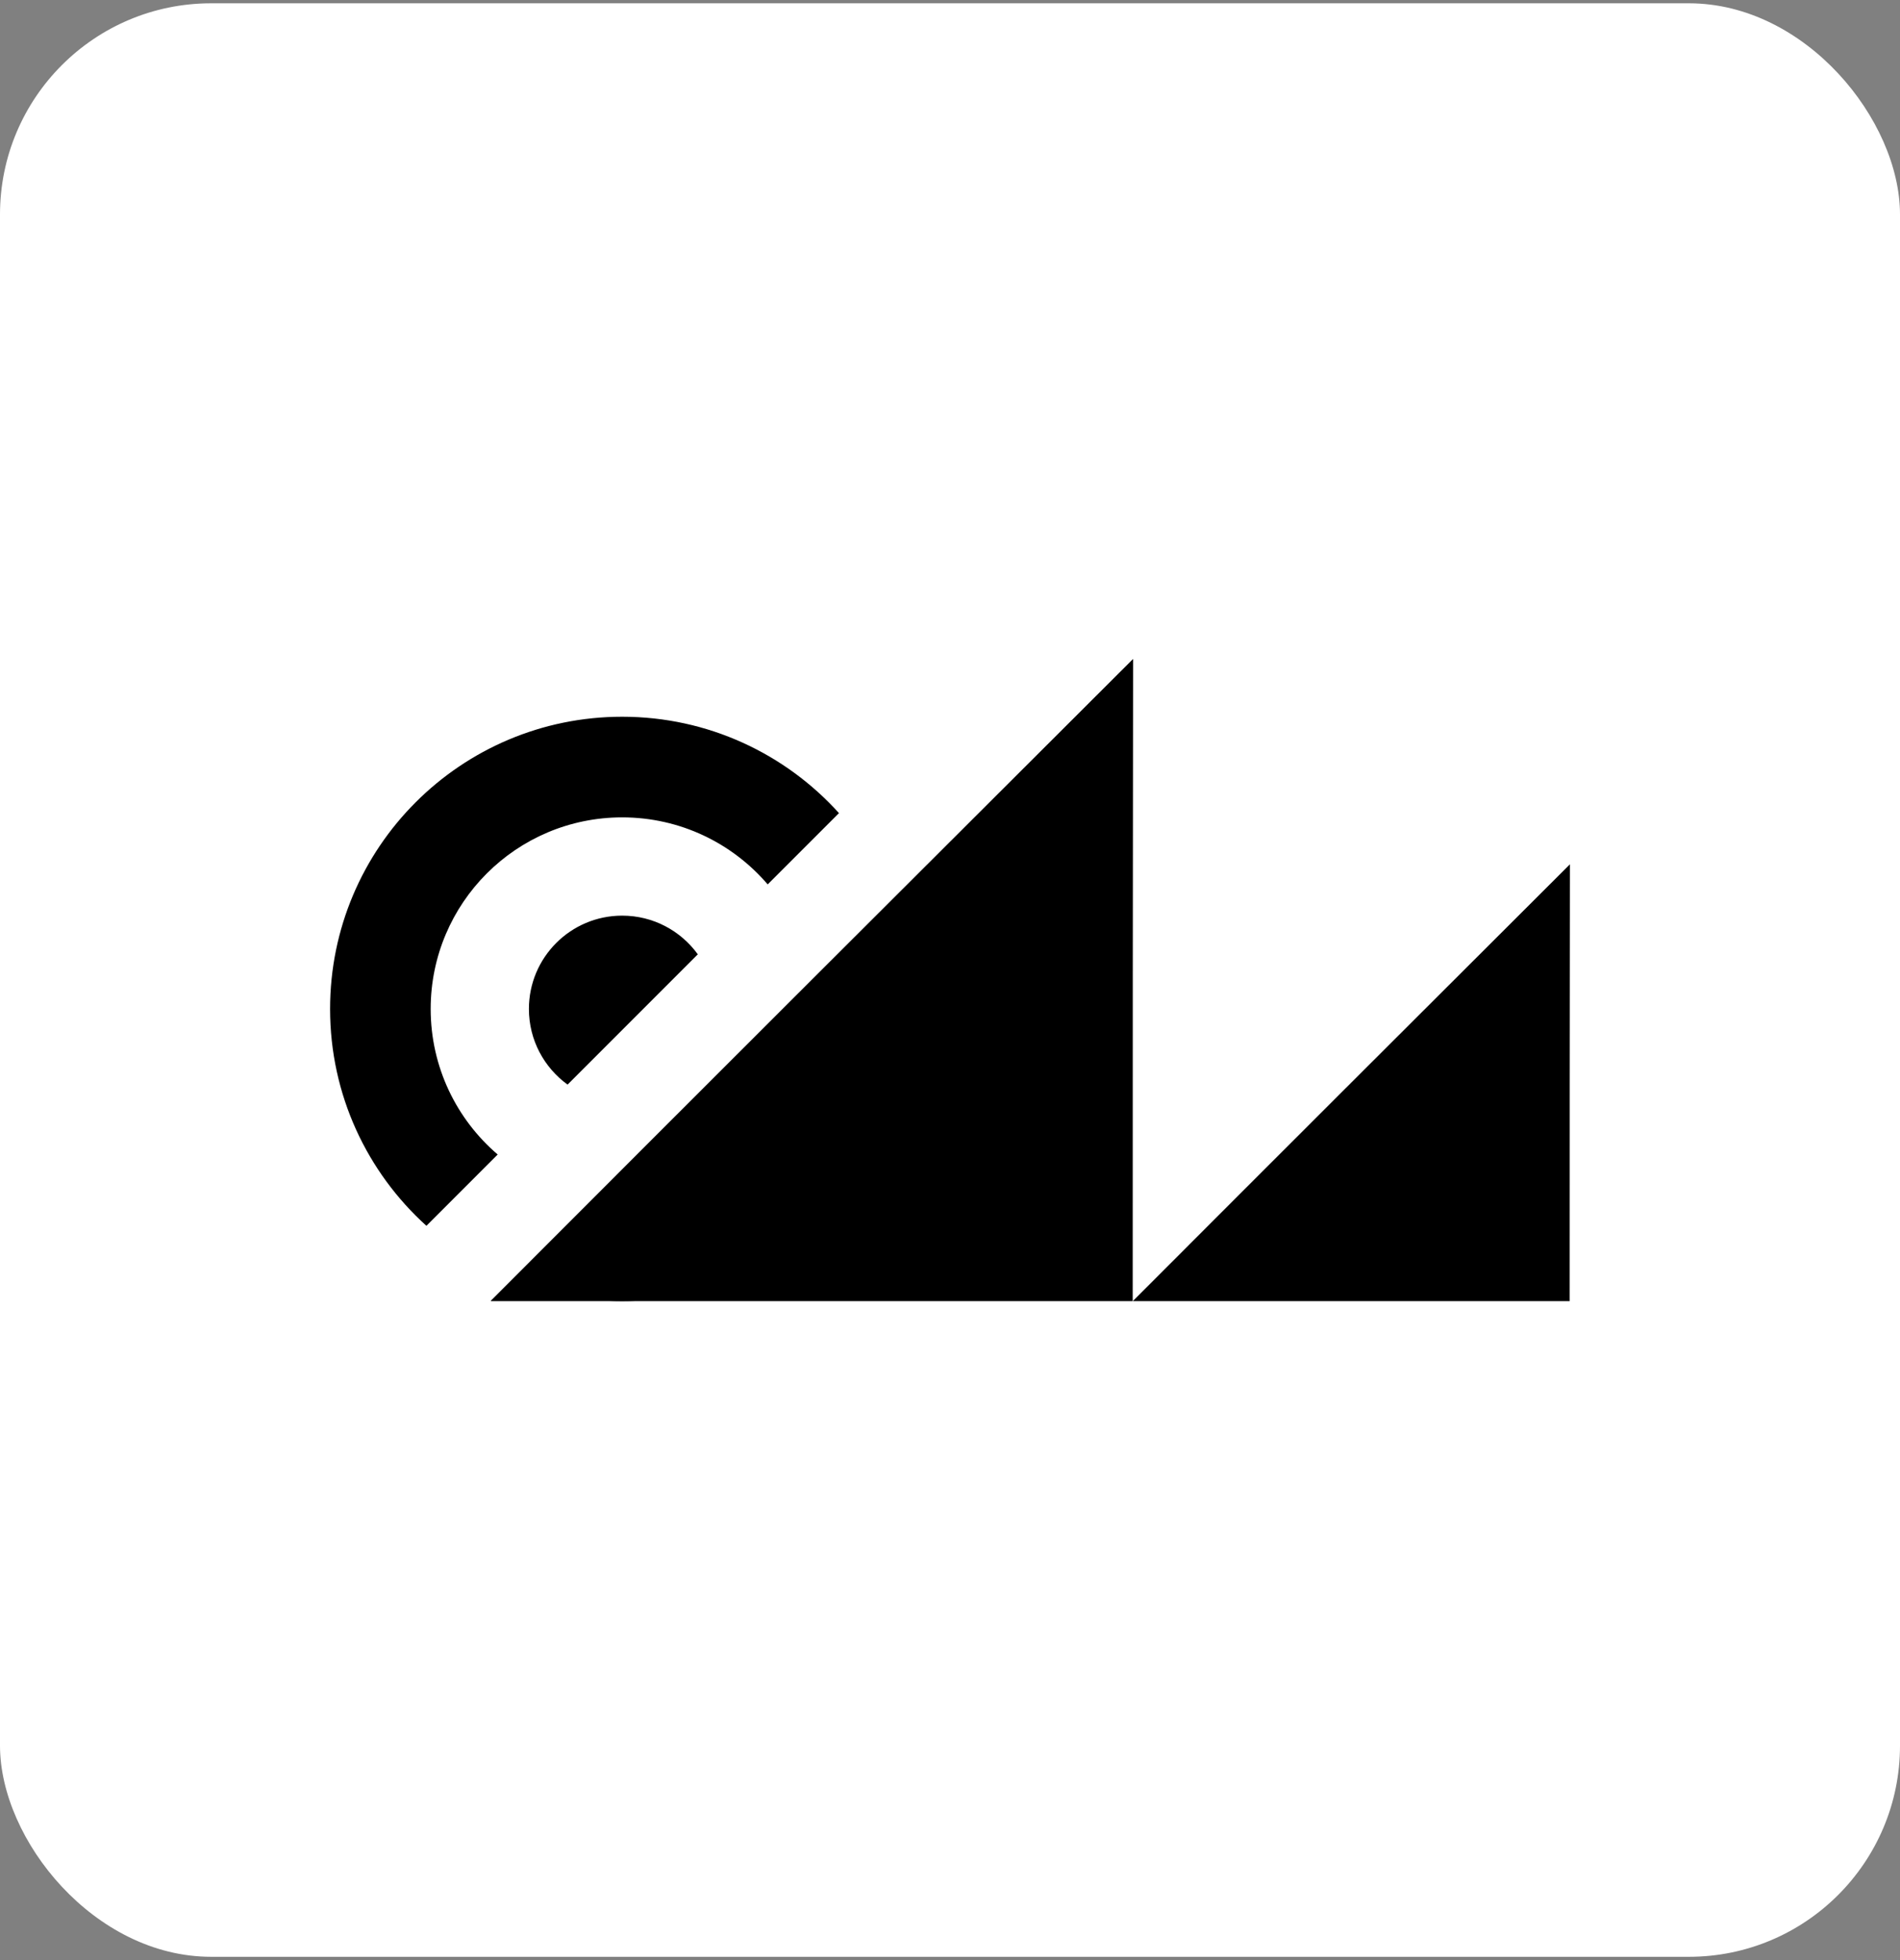 <svg xmlns="http://www.w3.org/2000/svg" width="128" height="132" viewBox="0 0 128 132" fill="none"><rect x="0" y="0" width="128" height="132" fill="#808080" stroke="none"/><rect y="0.222" width="128" height="131.556" rx="14.222" fill="white"></rect><path d="M56.52 54.758C52.919 50.772 47.709 48.268 41.915 48.268C31.047 48.268 22.237 57.078 22.237 67.946C22.237 73.74 24.741 78.95 28.727 82.551L33.528 77.749C30.765 75.383 29.014 71.869 29.014 67.946C29.014 60.821 34.79 55.045 41.915 55.045C45.838 55.045 49.352 56.796 51.718 59.559L56.52 54.758Z" fill="black"></path><path d="M40.137 80.725C40.718 80.805 41.312 80.847 41.915 80.847C49.04 80.847 54.816 75.071 54.816 67.946C54.816 67.342 54.775 66.749 54.694 66.167L60.201 60.661C61.099 62.914 61.593 65.372 61.593 67.946C61.593 78.814 52.783 87.624 41.915 87.624C39.342 87.624 36.883 87.13 34.63 86.231L40.137 80.725Z" fill="black"></path><path fill-rule="evenodd" clip-rule="evenodd" d="M76.334 87.604C86.131 77.793 95.945 68.001 105.763 58.206C105.752 68.011 105.744 77.817 105.746 87.623H76.334L76.334 87.604Z" fill="black"></path><path fill-rule="evenodd" clip-rule="evenodd" d="M33.068 87.595C47.471 73.172 61.9 58.775 76.334 44.377C76.317 58.791 76.305 73.207 76.309 87.624H33.068L33.068 87.595Z" fill="black"></path><path d="M47.01 64.268C45.868 62.69 44.012 61.663 41.915 61.663C38.445 61.663 35.632 64.476 35.632 67.946C35.632 70.043 36.659 71.899 38.237 73.041L47.01 64.268Z" fill="black"></path></svg>